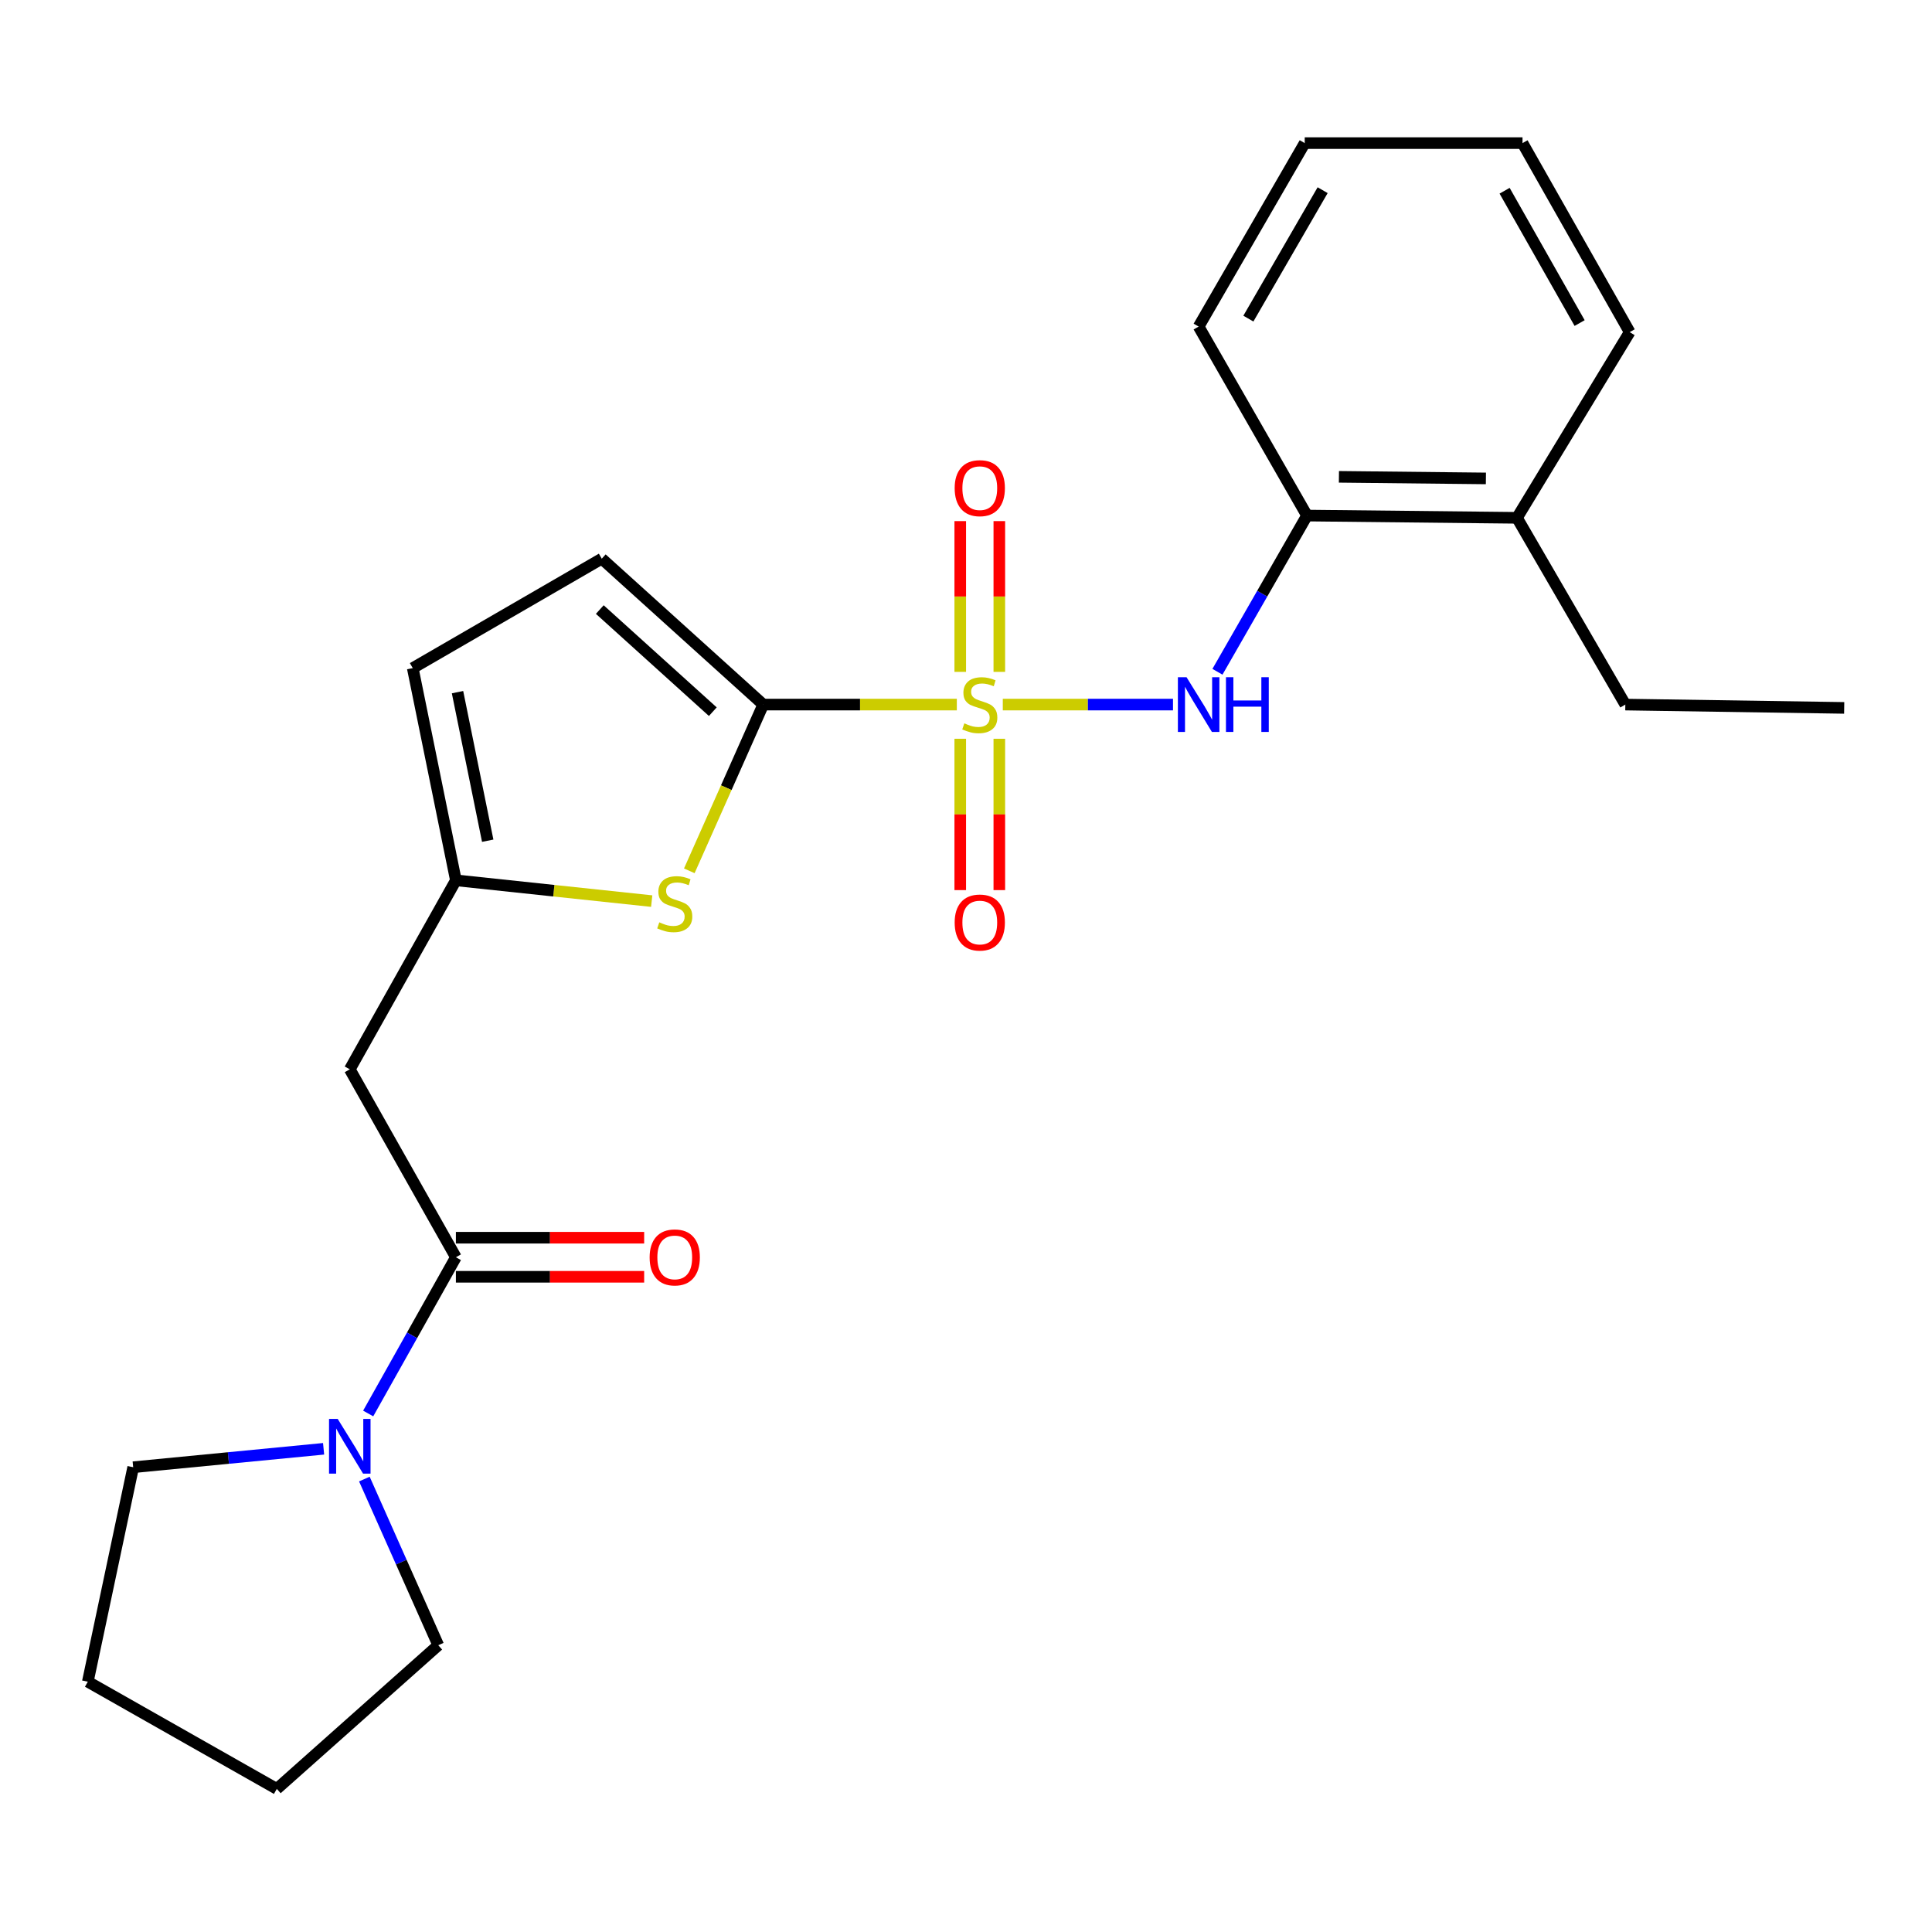 <?xml version='1.0' encoding='iso-8859-1'?>
<svg version='1.1' baseProfile='full'
              xmlns='http://www.w3.org/2000/svg'
                      xmlns:rdkit='http://www.rdkit.org/xml'
                      xmlns:xlink='http://www.w3.org/1999/xlink'
                  xml:space='preserve'
width='1000px' height='1000px' viewBox='0 0 1000 1000'>
<!-- END OF HEADER -->
<rect style='opacity:1.0;fill:#FFFFFF;stroke:none' width='1000' height='1000' x='0' y='0'> </rect>
<path class='bond-0' d='M 495.253,364.687 L 445.149,364.687' style='fill:none;fill-rule:evenodd;stroke:#CCCC00;stroke-width:6px;stroke-linecap:butt;stroke-linejoin:miter;stroke-opacity:1' />
<path class='bond-0' d='M 445.149,364.687 L 395.046,364.687' style='fill:none;fill-rule:evenodd;stroke:#000000;stroke-width:6px;stroke-linecap:butt;stroke-linejoin:miter;stroke-opacity:1' />
<path class='bond-2' d='M 519.047,364.687 L 563.093,364.687' style='fill:none;fill-rule:evenodd;stroke:#CCCC00;stroke-width:6px;stroke-linecap:butt;stroke-linejoin:miter;stroke-opacity:1' />
<path class='bond-2' d='M 563.093,364.687 L 607.14,364.687' style='fill:none;fill-rule:evenodd;stroke:#0000FF;stroke-width:6px;stroke-linecap:butt;stroke-linejoin:miter;stroke-opacity:1' />
<path class='bond-9' d='M 517.247,347.764 L 517.247,308.745' style='fill:none;fill-rule:evenodd;stroke:#CCCC00;stroke-width:6px;stroke-linecap:butt;stroke-linejoin:miter;stroke-opacity:1' />
<path class='bond-9' d='M 517.247,308.745 L 517.247,269.726' style='fill:none;fill-rule:evenodd;stroke:#FF0000;stroke-width:6px;stroke-linecap:butt;stroke-linejoin:miter;stroke-opacity:1' />
<path class='bond-9' d='M 497.023,347.764 L 497.023,308.745' style='fill:none;fill-rule:evenodd;stroke:#CCCC00;stroke-width:6px;stroke-linecap:butt;stroke-linejoin:miter;stroke-opacity:1' />
<path class='bond-9' d='M 497.023,308.745 L 497.023,269.726' style='fill:none;fill-rule:evenodd;stroke:#FF0000;stroke-width:6px;stroke-linecap:butt;stroke-linejoin:miter;stroke-opacity:1' />
<path class='bond-10' d='M 497.023,382.385 L 497.023,421.553' style='fill:none;fill-rule:evenodd;stroke:#CCCC00;stroke-width:6px;stroke-linecap:butt;stroke-linejoin:miter;stroke-opacity:1' />
<path class='bond-10' d='M 497.023,421.553 L 497.023,460.72' style='fill:none;fill-rule:evenodd;stroke:#FF0000;stroke-width:6px;stroke-linecap:butt;stroke-linejoin:miter;stroke-opacity:1' />
<path class='bond-10' d='M 517.247,382.385 L 517.247,421.553' style='fill:none;fill-rule:evenodd;stroke:#CCCC00;stroke-width:6px;stroke-linecap:butt;stroke-linejoin:miter;stroke-opacity:1' />
<path class='bond-10' d='M 517.247,421.553 L 517.247,460.72' style='fill:none;fill-rule:evenodd;stroke:#FF0000;stroke-width:6px;stroke-linecap:butt;stroke-linejoin:miter;stroke-opacity:1' />
<path class='bond-1' d='M 395.046,364.687 L 375.914,407.712' style='fill:none;fill-rule:evenodd;stroke:#000000;stroke-width:6px;stroke-linecap:butt;stroke-linejoin:miter;stroke-opacity:1' />
<path class='bond-1' d='M 375.914,407.712 L 356.781,450.737' style='fill:none;fill-rule:evenodd;stroke:#CCCC00;stroke-width:6px;stroke-linecap:butt;stroke-linejoin:miter;stroke-opacity:1' />
<path class='bond-7' d='M 395.046,364.687 L 311.474,289.171' style='fill:none;fill-rule:evenodd;stroke:#000000;stroke-width:6px;stroke-linecap:butt;stroke-linejoin:miter;stroke-opacity:1' />
<path class='bond-7' d='M 368.951,368.365 L 310.451,315.504' style='fill:none;fill-rule:evenodd;stroke:#000000;stroke-width:6px;stroke-linecap:butt;stroke-linejoin:miter;stroke-opacity:1' />
<path class='bond-4' d='M 337.321,466.409 L 286.645,461.03' style='fill:none;fill-rule:evenodd;stroke:#CCCC00;stroke-width:6px;stroke-linecap:butt;stroke-linejoin:miter;stroke-opacity:1' />
<path class='bond-4' d='M 286.645,461.03 L 235.969,455.652' style='fill:none;fill-rule:evenodd;stroke:#000000;stroke-width:6px;stroke-linecap:butt;stroke-linejoin:miter;stroke-opacity:1' />
<path class='bond-11' d='M 630.149,347.708 L 653.326,307.282' style='fill:none;fill-rule:evenodd;stroke:#0000FF;stroke-width:6px;stroke-linecap:butt;stroke-linejoin:miter;stroke-opacity:1' />
<path class='bond-11' d='M 653.326,307.282 L 676.504,266.857' style='fill:none;fill-rule:evenodd;stroke:#000000;stroke-width:6px;stroke-linecap:butt;stroke-linejoin:miter;stroke-opacity:1' />
<path class='bond-3' d='M 235.969,650.751 L 181.049,553.483' style='fill:none;fill-rule:evenodd;stroke:#000000;stroke-width:6px;stroke-linecap:butt;stroke-linejoin:miter;stroke-opacity:1' />
<path class='bond-6' d='M 235.969,650.751 L 213.271,691.184' style='fill:none;fill-rule:evenodd;stroke:#000000;stroke-width:6px;stroke-linecap:butt;stroke-linejoin:miter;stroke-opacity:1' />
<path class='bond-6' d='M 213.271,691.184 L 190.572,731.617' style='fill:none;fill-rule:evenodd;stroke:#0000FF;stroke-width:6px;stroke-linecap:butt;stroke-linejoin:miter;stroke-opacity:1' />
<path class='bond-12' d='M 235.969,660.863 L 284.693,660.863' style='fill:none;fill-rule:evenodd;stroke:#000000;stroke-width:6px;stroke-linecap:butt;stroke-linejoin:miter;stroke-opacity:1' />
<path class='bond-12' d='M 284.693,660.863 L 333.417,660.863' style='fill:none;fill-rule:evenodd;stroke:#FF0000;stroke-width:6px;stroke-linecap:butt;stroke-linejoin:miter;stroke-opacity:1' />
<path class='bond-12' d='M 235.969,640.639 L 284.693,640.639' style='fill:none;fill-rule:evenodd;stroke:#000000;stroke-width:6px;stroke-linecap:butt;stroke-linejoin:miter;stroke-opacity:1' />
<path class='bond-12' d='M 284.693,640.639 L 333.417,640.639' style='fill:none;fill-rule:evenodd;stroke:#FF0000;stroke-width:6px;stroke-linecap:butt;stroke-linejoin:miter;stroke-opacity:1' />
<path class='bond-5' d='M 235.969,455.652 L 181.049,553.483' style='fill:none;fill-rule:evenodd;stroke:#000000;stroke-width:6px;stroke-linecap:butt;stroke-linejoin:miter;stroke-opacity:1' />
<path class='bond-24' d='M 235.969,455.652 L 213.644,345.811' style='fill:none;fill-rule:evenodd;stroke:#000000;stroke-width:6px;stroke-linecap:butt;stroke-linejoin:miter;stroke-opacity:1' />
<path class='bond-24' d='M 252.44,435.148 L 236.812,358.259' style='fill:none;fill-rule:evenodd;stroke:#000000;stroke-width:6px;stroke-linecap:butt;stroke-linejoin:miter;stroke-opacity:1' />
<path class='bond-14' d='M 167.493,749.894 L 118.215,754.665' style='fill:none;fill-rule:evenodd;stroke:#0000FF;stroke-width:6px;stroke-linecap:butt;stroke-linejoin:miter;stroke-opacity:1' />
<path class='bond-14' d='M 118.215,754.665 L 68.937,759.435' style='fill:none;fill-rule:evenodd;stroke:#000000;stroke-width:6px;stroke-linecap:butt;stroke-linejoin:miter;stroke-opacity:1' />
<path class='bond-15' d='M 188.598,765.559 L 207.722,808.564' style='fill:none;fill-rule:evenodd;stroke:#0000FF;stroke-width:6px;stroke-linecap:butt;stroke-linejoin:miter;stroke-opacity:1' />
<path class='bond-15' d='M 207.722,808.564 L 226.846,851.569' style='fill:none;fill-rule:evenodd;stroke:#000000;stroke-width:6px;stroke-linecap:butt;stroke-linejoin:miter;stroke-opacity:1' />
<path class='bond-8' d='M 311.474,289.171 L 213.644,345.811' style='fill:none;fill-rule:evenodd;stroke:#000000;stroke-width:6px;stroke-linecap:butt;stroke-linejoin:miter;stroke-opacity:1' />
<path class='bond-13' d='M 676.504,266.857 L 785.188,268.025' style='fill:none;fill-rule:evenodd;stroke:#000000;stroke-width:6px;stroke-linecap:butt;stroke-linejoin:miter;stroke-opacity:1' />
<path class='bond-13' d='M 693.024,246.809 L 769.103,247.626' style='fill:none;fill-rule:evenodd;stroke:#000000;stroke-width:6px;stroke-linecap:butt;stroke-linejoin:miter;stroke-opacity:1' />
<path class='bond-16' d='M 676.504,266.857 L 620.414,169.037' style='fill:none;fill-rule:evenodd;stroke:#000000;stroke-width:6px;stroke-linecap:butt;stroke-linejoin:miter;stroke-opacity:1' />
<path class='bond-17' d='M 785.188,268.025 L 841.266,364.687' style='fill:none;fill-rule:evenodd;stroke:#000000;stroke-width:6px;stroke-linecap:butt;stroke-linejoin:miter;stroke-opacity:1' />
<path class='bond-18' d='M 785.188,268.025 L 843.524,171.914' style='fill:none;fill-rule:evenodd;stroke:#000000;stroke-width:6px;stroke-linecap:butt;stroke-linejoin:miter;stroke-opacity:1' />
<path class='bond-20' d='M 68.937,759.435 L 45.455,870.445' style='fill:none;fill-rule:evenodd;stroke:#000000;stroke-width:6px;stroke-linecap:butt;stroke-linejoin:miter;stroke-opacity:1' />
<path class='bond-19' d='M 226.846,851.569 L 143.274,925.928' style='fill:none;fill-rule:evenodd;stroke:#000000;stroke-width:6px;stroke-linecap:butt;stroke-linejoin:miter;stroke-opacity:1' />
<path class='bond-22' d='M 620.414,169.037 L 675.324,74.072' style='fill:none;fill-rule:evenodd;stroke:#000000;stroke-width:6px;stroke-linecap:butt;stroke-linejoin:miter;stroke-opacity:1' />
<path class='bond-22' d='M 646.159,164.916 L 684.596,98.441' style='fill:none;fill-rule:evenodd;stroke:#000000;stroke-width:6px;stroke-linecap:butt;stroke-linejoin:miter;stroke-opacity:1' />
<path class='bond-21' d='M 841.266,364.687 L 954.545,366.406' style='fill:none;fill-rule:evenodd;stroke:#000000;stroke-width:6px;stroke-linecap:butt;stroke-linejoin:miter;stroke-opacity:1' />
<path class='bond-25' d='M 843.524,171.914 L 788.053,74.072' style='fill:none;fill-rule:evenodd;stroke:#000000;stroke-width:6px;stroke-linecap:butt;stroke-linejoin:miter;stroke-opacity:1' />
<path class='bond-25' d='M 817.61,167.212 L 778.78,98.723' style='fill:none;fill-rule:evenodd;stroke:#000000;stroke-width:6px;stroke-linecap:butt;stroke-linejoin:miter;stroke-opacity:1' />
<path class='bond-26' d='M 143.274,925.928 L 45.455,870.445' style='fill:none;fill-rule:evenodd;stroke:#000000;stroke-width:6px;stroke-linecap:butt;stroke-linejoin:miter;stroke-opacity:1' />
<path class='bond-23' d='M 675.324,74.072 L 788.053,74.072' style='fill:none;fill-rule:evenodd;stroke:#000000;stroke-width:6px;stroke-linecap:butt;stroke-linejoin:miter;stroke-opacity:1' />
<path  class='atom-0' d='M 499.135 374.407
Q 499.455 374.527, 500.775 375.087
Q 502.095 375.647, 503.535 376.007
Q 505.015 376.327, 506.455 376.327
Q 509.135 376.327, 510.695 375.047
Q 512.255 373.727, 512.255 371.447
Q 512.255 369.887, 511.455 368.927
Q 510.695 367.967, 509.495 367.447
Q 508.295 366.927, 506.295 366.327
Q 503.775 365.567, 502.255 364.847
Q 500.775 364.127, 499.695 362.607
Q 498.655 361.087, 498.655 358.527
Q 498.655 354.967, 501.055 352.767
Q 503.495 350.567, 508.295 350.567
Q 511.575 350.567, 515.295 352.127
L 514.375 355.207
Q 510.975 353.807, 508.415 353.807
Q 505.655 353.807, 504.135 354.967
Q 502.615 356.087, 502.655 358.047
Q 502.655 359.567, 503.415 360.487
Q 504.215 361.407, 505.335 361.927
Q 506.495 362.447, 508.415 363.047
Q 510.975 363.847, 512.495 364.647
Q 514.015 365.447, 515.095 367.087
Q 516.215 368.687, 516.215 371.447
Q 516.215 375.367, 513.575 377.487
Q 510.975 379.567, 506.615 379.567
Q 504.095 379.567, 502.175 379.007
Q 500.295 378.487, 498.055 377.567
L 499.135 374.407
' fill='#CCCC00'/>
<path  class='atom-2' d='M 341.249 477.395
Q 341.569 477.515, 342.889 478.075
Q 344.209 478.635, 345.649 478.995
Q 347.129 479.315, 348.569 479.315
Q 351.249 479.315, 352.809 478.035
Q 354.369 476.715, 354.369 474.435
Q 354.369 472.875, 353.569 471.915
Q 352.809 470.955, 351.609 470.435
Q 350.409 469.915, 348.409 469.315
Q 345.889 468.555, 344.369 467.835
Q 342.889 467.115, 341.809 465.595
Q 340.769 464.075, 340.769 461.515
Q 340.769 457.955, 343.169 455.755
Q 345.609 453.555, 350.409 453.555
Q 353.689 453.555, 357.409 455.115
L 356.489 458.195
Q 353.089 456.795, 350.529 456.795
Q 347.769 456.795, 346.249 457.955
Q 344.729 459.075, 344.769 461.035
Q 344.769 462.555, 345.529 463.475
Q 346.329 464.395, 347.449 464.915
Q 348.609 465.435, 350.529 466.035
Q 353.089 466.835, 354.609 467.635
Q 356.129 468.435, 357.209 470.075
Q 358.329 471.675, 358.329 474.435
Q 358.329 478.355, 355.689 480.475
Q 353.089 482.555, 348.729 482.555
Q 346.209 482.555, 344.289 481.995
Q 342.409 481.475, 340.169 480.555
L 341.249 477.395
' fill='#CCCC00'/>
<path  class='atom-3' d='M 614.154 350.527
L 623.434 365.527
Q 624.354 367.007, 625.834 369.687
Q 627.314 372.367, 627.394 372.527
L 627.394 350.527
L 631.154 350.527
L 631.154 378.847
L 627.274 378.847
L 617.314 362.447
Q 616.154 360.527, 614.914 358.327
Q 613.714 356.127, 613.354 355.447
L 613.354 378.847
L 609.674 378.847
L 609.674 350.527
L 614.154 350.527
' fill='#0000FF'/>
<path  class='atom-3' d='M 634.554 350.527
L 638.394 350.527
L 638.394 362.567
L 652.874 362.567
L 652.874 350.527
L 656.714 350.527
L 656.714 378.847
L 652.874 378.847
L 652.874 365.767
L 638.394 365.767
L 638.394 378.847
L 634.554 378.847
L 634.554 350.527
' fill='#0000FF'/>
<path  class='atom-7' d='M 174.789 734.421
L 184.069 749.421
Q 184.989 750.901, 186.469 753.581
Q 187.949 756.261, 188.029 756.421
L 188.029 734.421
L 191.789 734.421
L 191.789 762.741
L 187.909 762.741
L 177.949 746.341
Q 176.789 744.421, 175.549 742.221
Q 174.349 740.021, 173.989 739.341
L 173.989 762.741
L 170.309 762.741
L 170.309 734.421
L 174.789 734.421
' fill='#0000FF'/>
<path  class='atom-10' d='M 494.135 252.667
Q 494.135 245.867, 497.495 242.067
Q 500.855 238.267, 507.135 238.267
Q 513.415 238.267, 516.775 242.067
Q 520.135 245.867, 520.135 252.667
Q 520.135 259.547, 516.735 263.467
Q 513.335 267.347, 507.135 267.347
Q 500.895 267.347, 497.495 263.467
Q 494.135 259.587, 494.135 252.667
M 507.135 264.147
Q 511.455 264.147, 513.775 261.267
Q 516.135 258.347, 516.135 252.667
Q 516.135 247.107, 513.775 244.307
Q 511.455 241.467, 507.135 241.467
Q 502.815 241.467, 500.455 244.267
Q 498.135 247.067, 498.135 252.667
Q 498.135 258.387, 500.455 261.267
Q 502.815 264.147, 507.135 264.147
' fill='#FF0000'/>
<path  class='atom-11' d='M 494.135 477.496
Q 494.135 470.696, 497.495 466.896
Q 500.855 463.096, 507.135 463.096
Q 513.415 463.096, 516.775 466.896
Q 520.135 470.696, 520.135 477.496
Q 520.135 484.376, 516.735 488.296
Q 513.335 492.176, 507.135 492.176
Q 500.895 492.176, 497.495 488.296
Q 494.135 484.416, 494.135 477.496
M 507.135 488.976
Q 511.455 488.976, 513.775 486.096
Q 516.135 483.176, 516.135 477.496
Q 516.135 471.936, 513.775 469.136
Q 511.455 466.296, 507.135 466.296
Q 502.815 466.296, 500.455 469.096
Q 498.135 471.896, 498.135 477.496
Q 498.135 483.216, 500.455 486.096
Q 502.815 488.976, 507.135 488.976
' fill='#FF0000'/>
<path  class='atom-13' d='M 336.249 650.831
Q 336.249 644.031, 339.609 640.231
Q 342.969 636.431, 349.249 636.431
Q 355.529 636.431, 358.889 640.231
Q 362.249 644.031, 362.249 650.831
Q 362.249 657.711, 358.849 661.631
Q 355.449 665.511, 349.249 665.511
Q 343.009 665.511, 339.609 661.631
Q 336.249 657.751, 336.249 650.831
M 349.249 662.311
Q 353.569 662.311, 355.889 659.431
Q 358.249 656.511, 358.249 650.831
Q 358.249 645.271, 355.889 642.471
Q 353.569 639.631, 349.249 639.631
Q 344.929 639.631, 342.569 642.431
Q 340.249 645.231, 340.249 650.831
Q 340.249 656.551, 342.569 659.431
Q 344.929 662.311, 349.249 662.311
' fill='#FF0000'/>
</svg>
